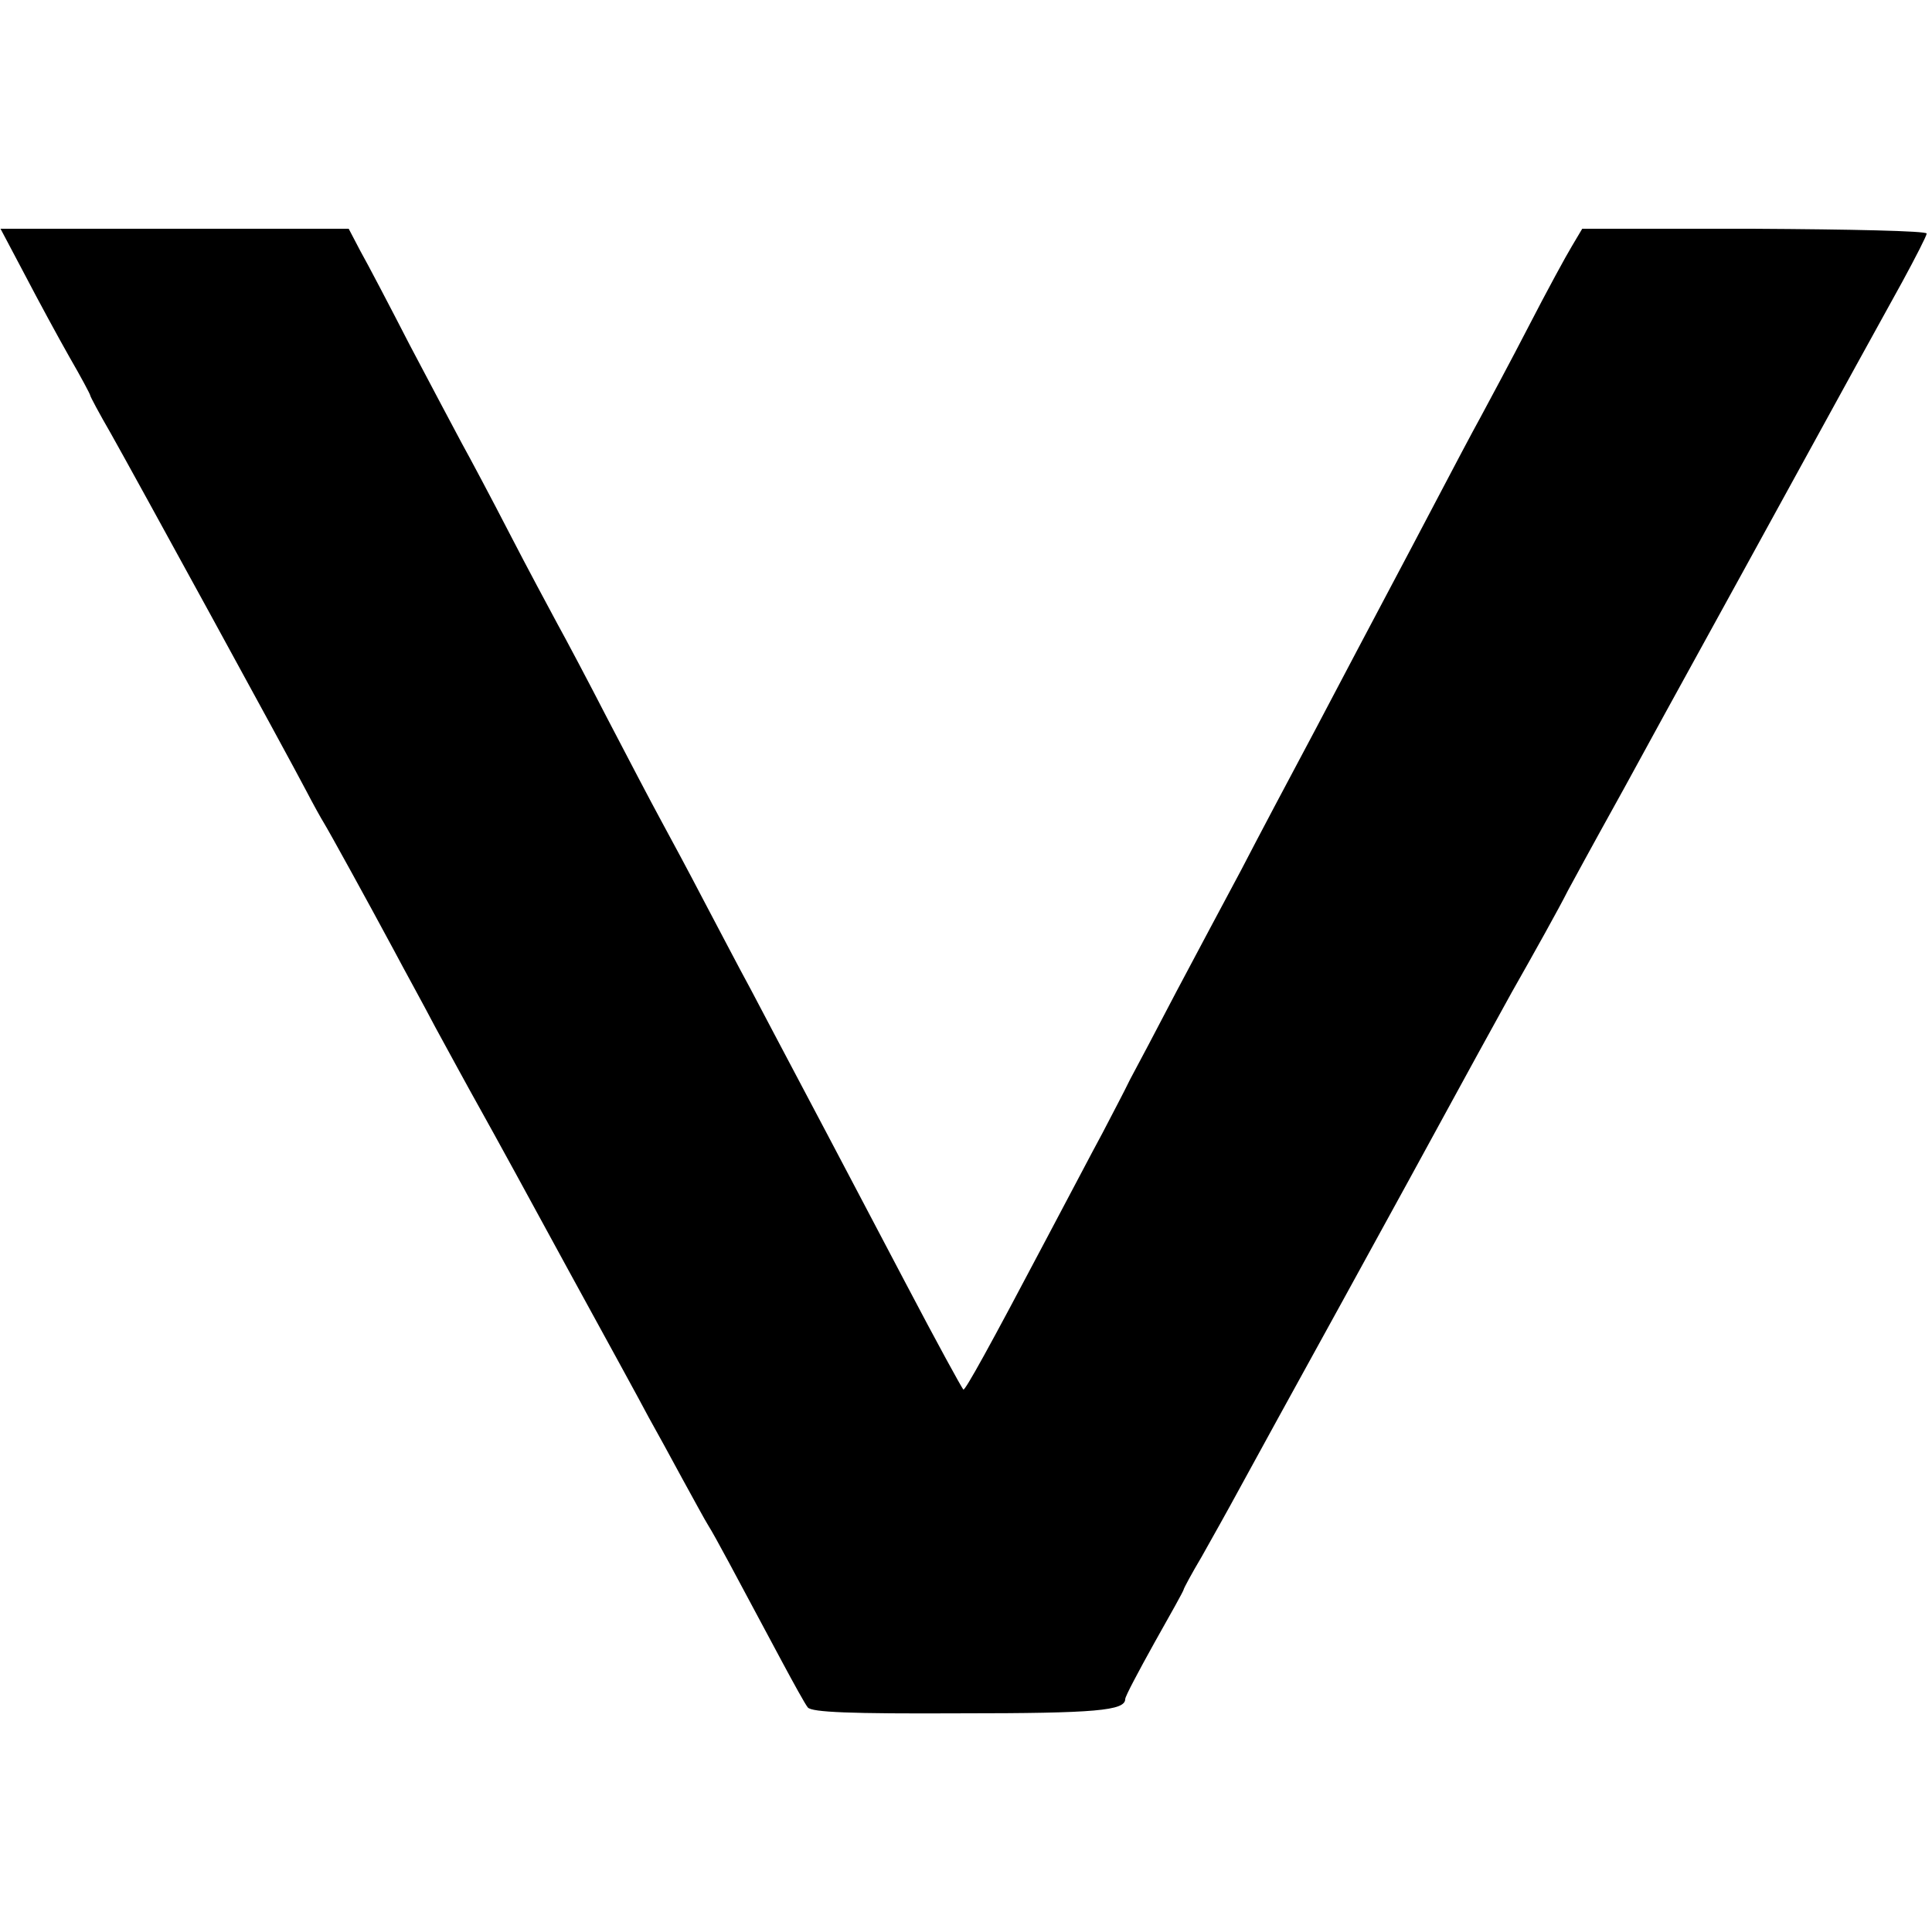 <?xml version="1.0" standalone="no"?>
<!DOCTYPE svg PUBLIC "-//W3C//DTD SVG 20010904//EN"
 "http://www.w3.org/TR/2001/REC-SVG-20010904/DTD/svg10.dtd">
<svg version="1.0" xmlns="http://www.w3.org/2000/svg"
 width="364pt" height="364pt" viewBox="0 0 364 364"
 preserveAspectRatio="xMidYMid meet">
<g transform="translate(0,364) scale(0.1,-0.1)"
fill="#000000" stroke="none">
<path d="M47 3122 c25 -48 63 -118 84 -155 22 -38 39 -70 39 -72 0 -2 17 -34
39 -72 44 -78 333 -606 368 -673 13 -25 28 -52 33 -60 11 -18 82 -147 132
-240 19 -36 55 -101 78 -145 24 -44 62 -114 85 -155 23 -41 98 -178 167 -305
69 -126 137 -250 150 -275 14 -25 42 -76 63 -115 21 -38 43 -79 50 -90 12 -19
45 -81 138 -255 22 -41 44 -81 49 -87 8 -9 79 -12 287 -11 256 0 311 5 311 27
0 5 25 52 55 106 30 53 55 98 55 100 0 2 15 30 34 62 18 32 50 89 70 126 20
37 108 197 195 355 87 158 177 323 201 367 24 44 77 141 118 215 42 74 90 160
106 192 45 83 75 137 106 193 15 28 116 212 225 410 226 412 236 430 299 544
25 46 46 87 46 91 0 5 -146 8 -324 9 l-325 0 -19 -32 c-11 -18 -48 -86 -82
-152 -34 -66 -75 -142 -90 -170 -15 -27 -53 -99 -85 -160 -65 -124 -106 -200
-227 -430 -47 -88 -110 -207 -140 -265 -31 -58 -86 -161 -122 -229 -36 -69
-75 -143 -87 -165 -11 -23 -35 -68 -52 -101 -18 -33 -65 -123 -106 -200 -106
-201 -153 -286 -156 -283 -4 5 -47 83 -110 203 -32 61 -77 146 -100 190 -23
44 -66 125 -95 180 -29 55 -72 136 -95 180 -24 44 -64 121 -90 170 -26 50 -62
117 -80 150 -18 33 -63 119 -100 190 -37 72 -80 153 -95 180 -15 28 -56 104
-90 170 -34 66 -75 143 -90 170 -15 28 -59 111 -98 185 -38 74 -80 154 -93
177 l-22 42 -328 0 -328 0 46 -87z"/>
</g>
</svg>
